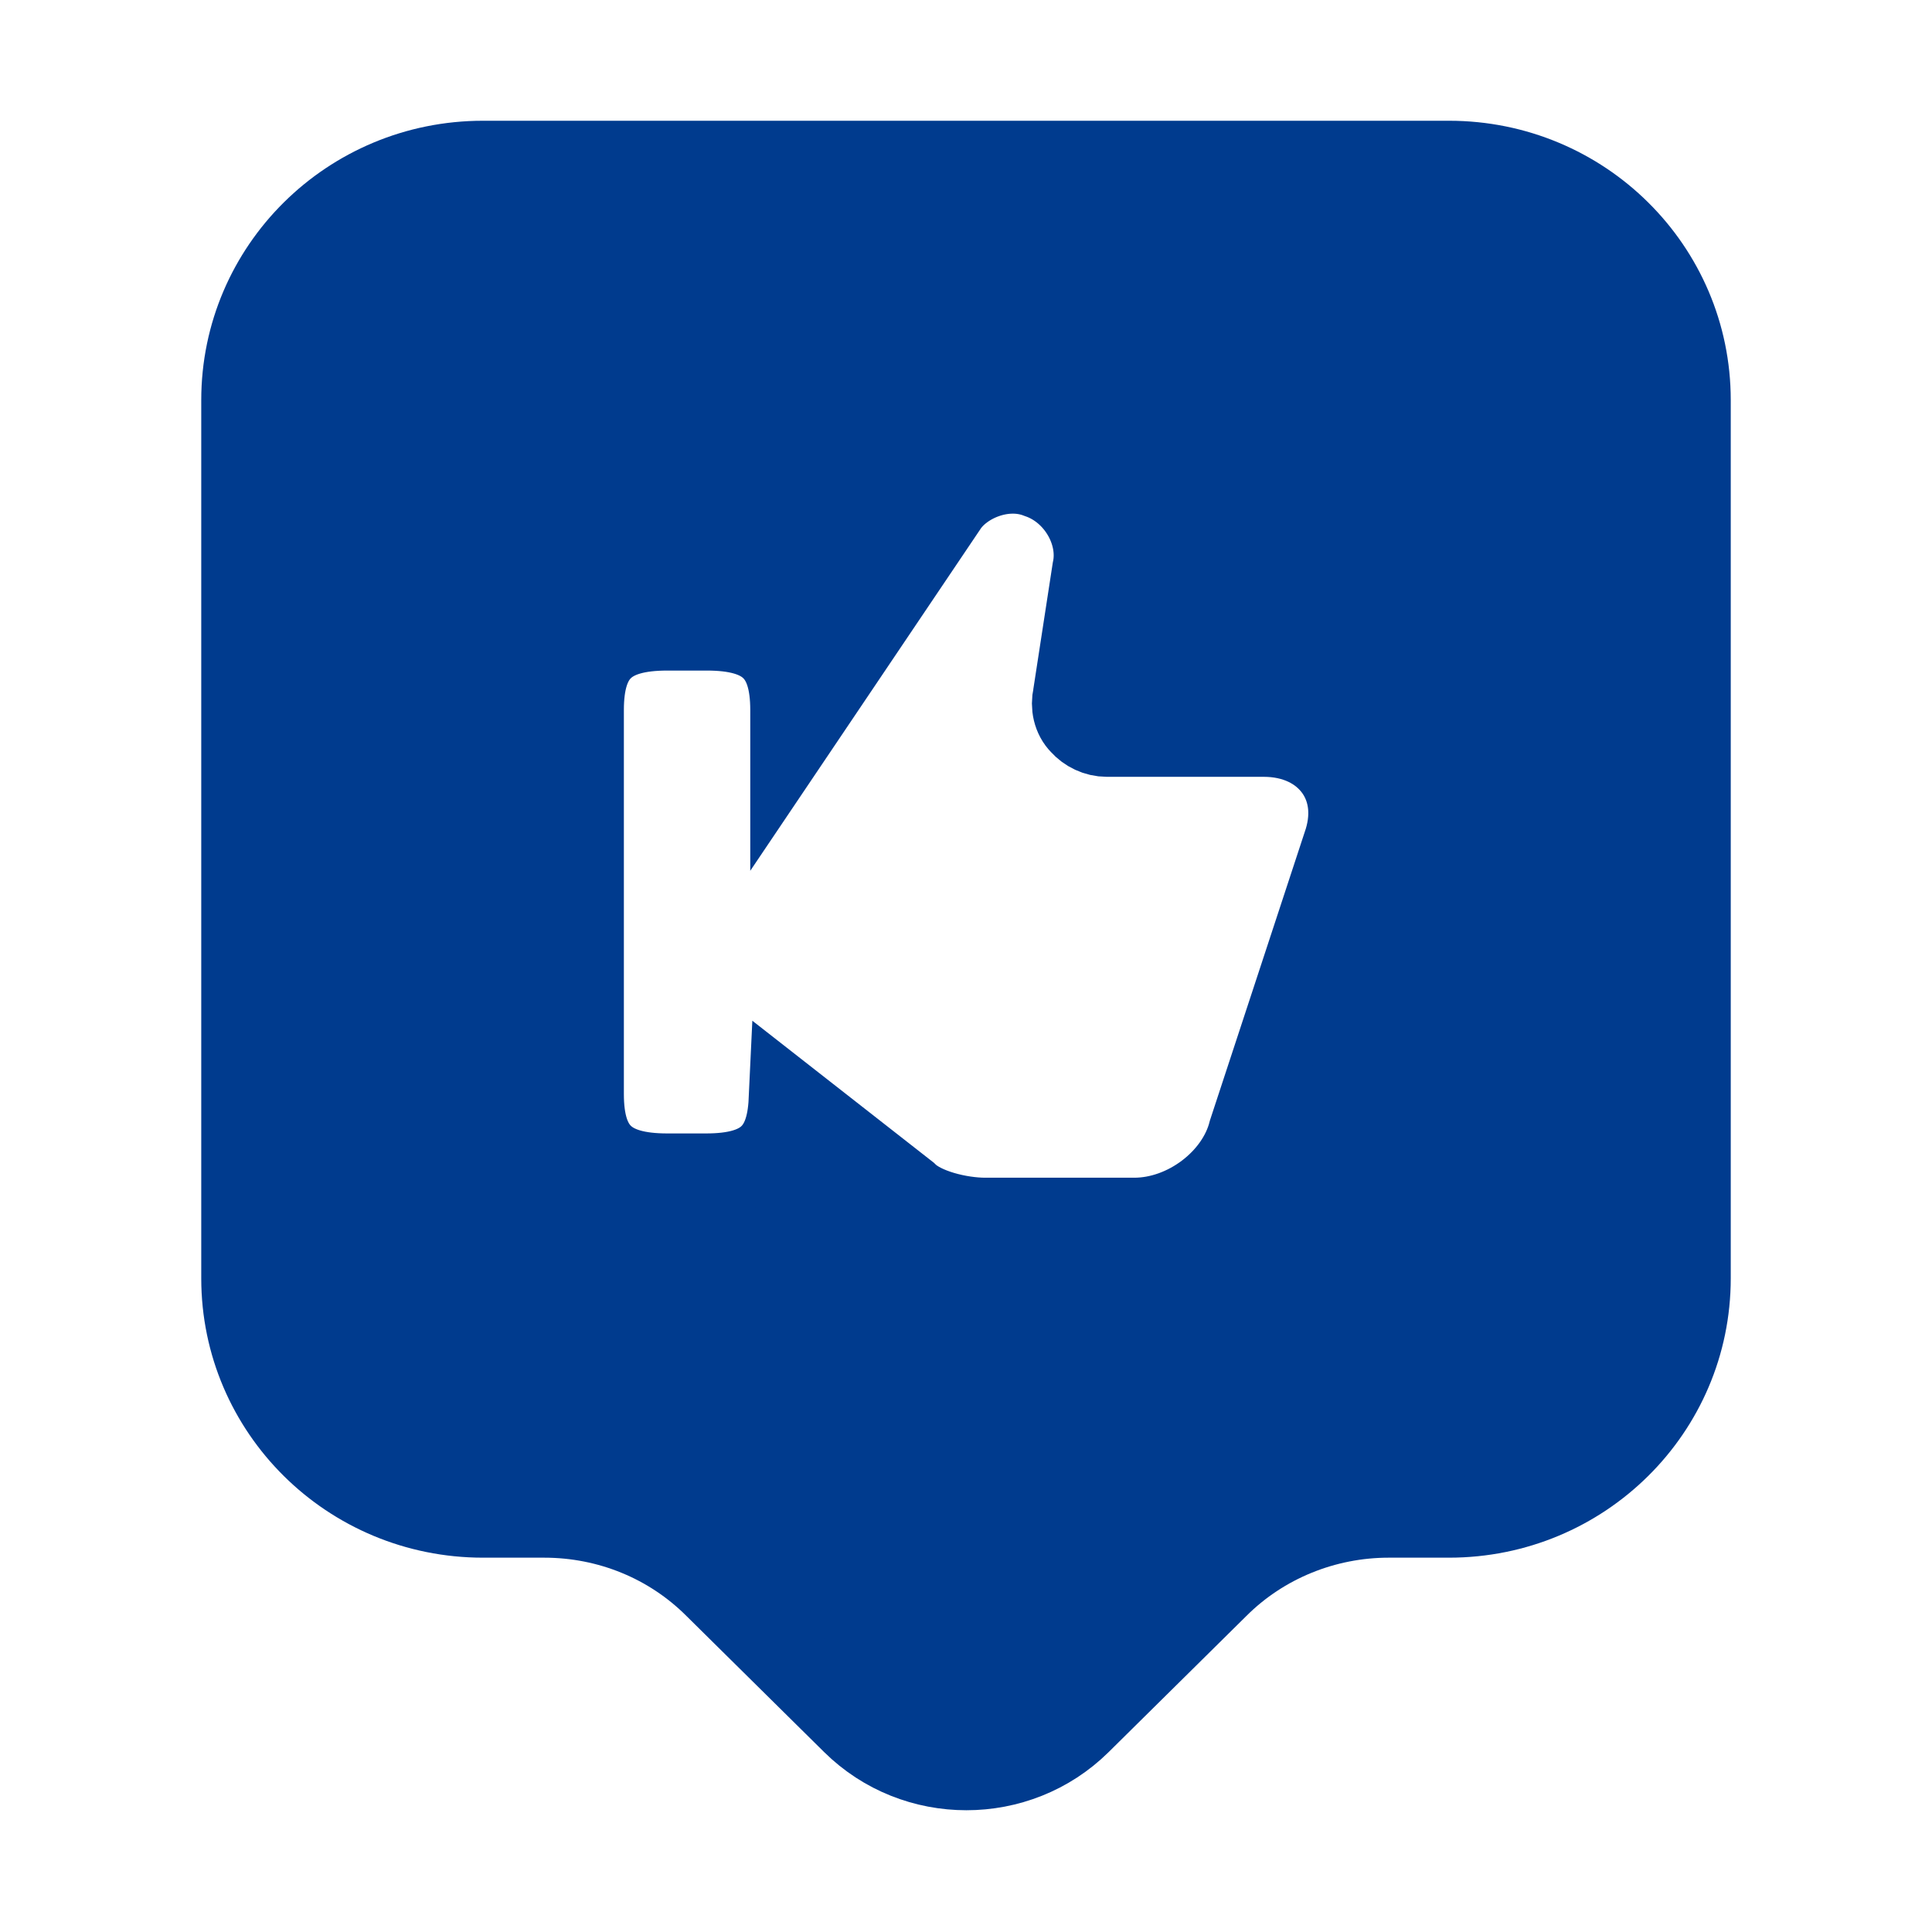 <!DOCTYPE svg PUBLIC "-//W3C//DTD SVG 1.1//EN" "http://www.w3.org/Graphics/SVG/1.1/DTD/svg11.dtd">
<!-- Uploaded to: SVG Repo, www.svgrepo.com, Transformed by: SVG Repo Mixer Tools -->
<svg width="73px" height="73px" viewBox="0 0 24 24" fill="none" xmlns="http://www.w3.org/2000/svg" stroke="#003B8E">
<g id="SVGRepo_bgCarrier" stroke-width="0"/>
<g id="SVGRepo_tracerCarrier" stroke-linecap="round" stroke-linejoin="round"/>
<g id="SVGRepo_iconCarrier"> <path d="M18 2H6C4.34 2 3 3.33 3 4.97V15.88C3 17.52 4.34 18.85 6 18.85H6.76C7.56 18.85 8.32 19.16 8.88 19.72L10.59 21.41C11.37 22.18 12.64 22.18 13.42 21.41L15.13 19.72C15.69 19.16 16.46 18.85 17.25 18.85H18C19.66 18.85 21 17.52 21 15.88V4.97C21 3.33 19.66 2 18 2ZM16.68 10.5L15.51 14.06C15.36 14.65 14.73 15.13 14.09 15.13H12.24C11.92 15.13 11.47 15.02 11.27 14.82L9.8 13.67C9.77 14.31 9.48 14.58 8.77 14.58H8.29C7.55 14.58 7.25 14.29 7.25 13.59V8.82C7.25 8.12 7.55 7.83 8.29 7.83H8.78C9.52 7.83 9.82 8.12 9.82 8.82V9.18L11.76 6.3C11.96 5.99 12.47 5.77 12.9 5.94C13.37 6.1 13.67 6.62 13.57 7.08L13.33 8.64C13.3 8.77 13.33 8.91 13.42 9C13.5 9.09 13.62 9.15 13.75 9.15H15.7C16.08 9.15 16.4 9.3 16.59 9.57C16.77 9.83 16.8 10.16 16.68 10.5Z" fill="#003B8E"/> </g>
</svg>